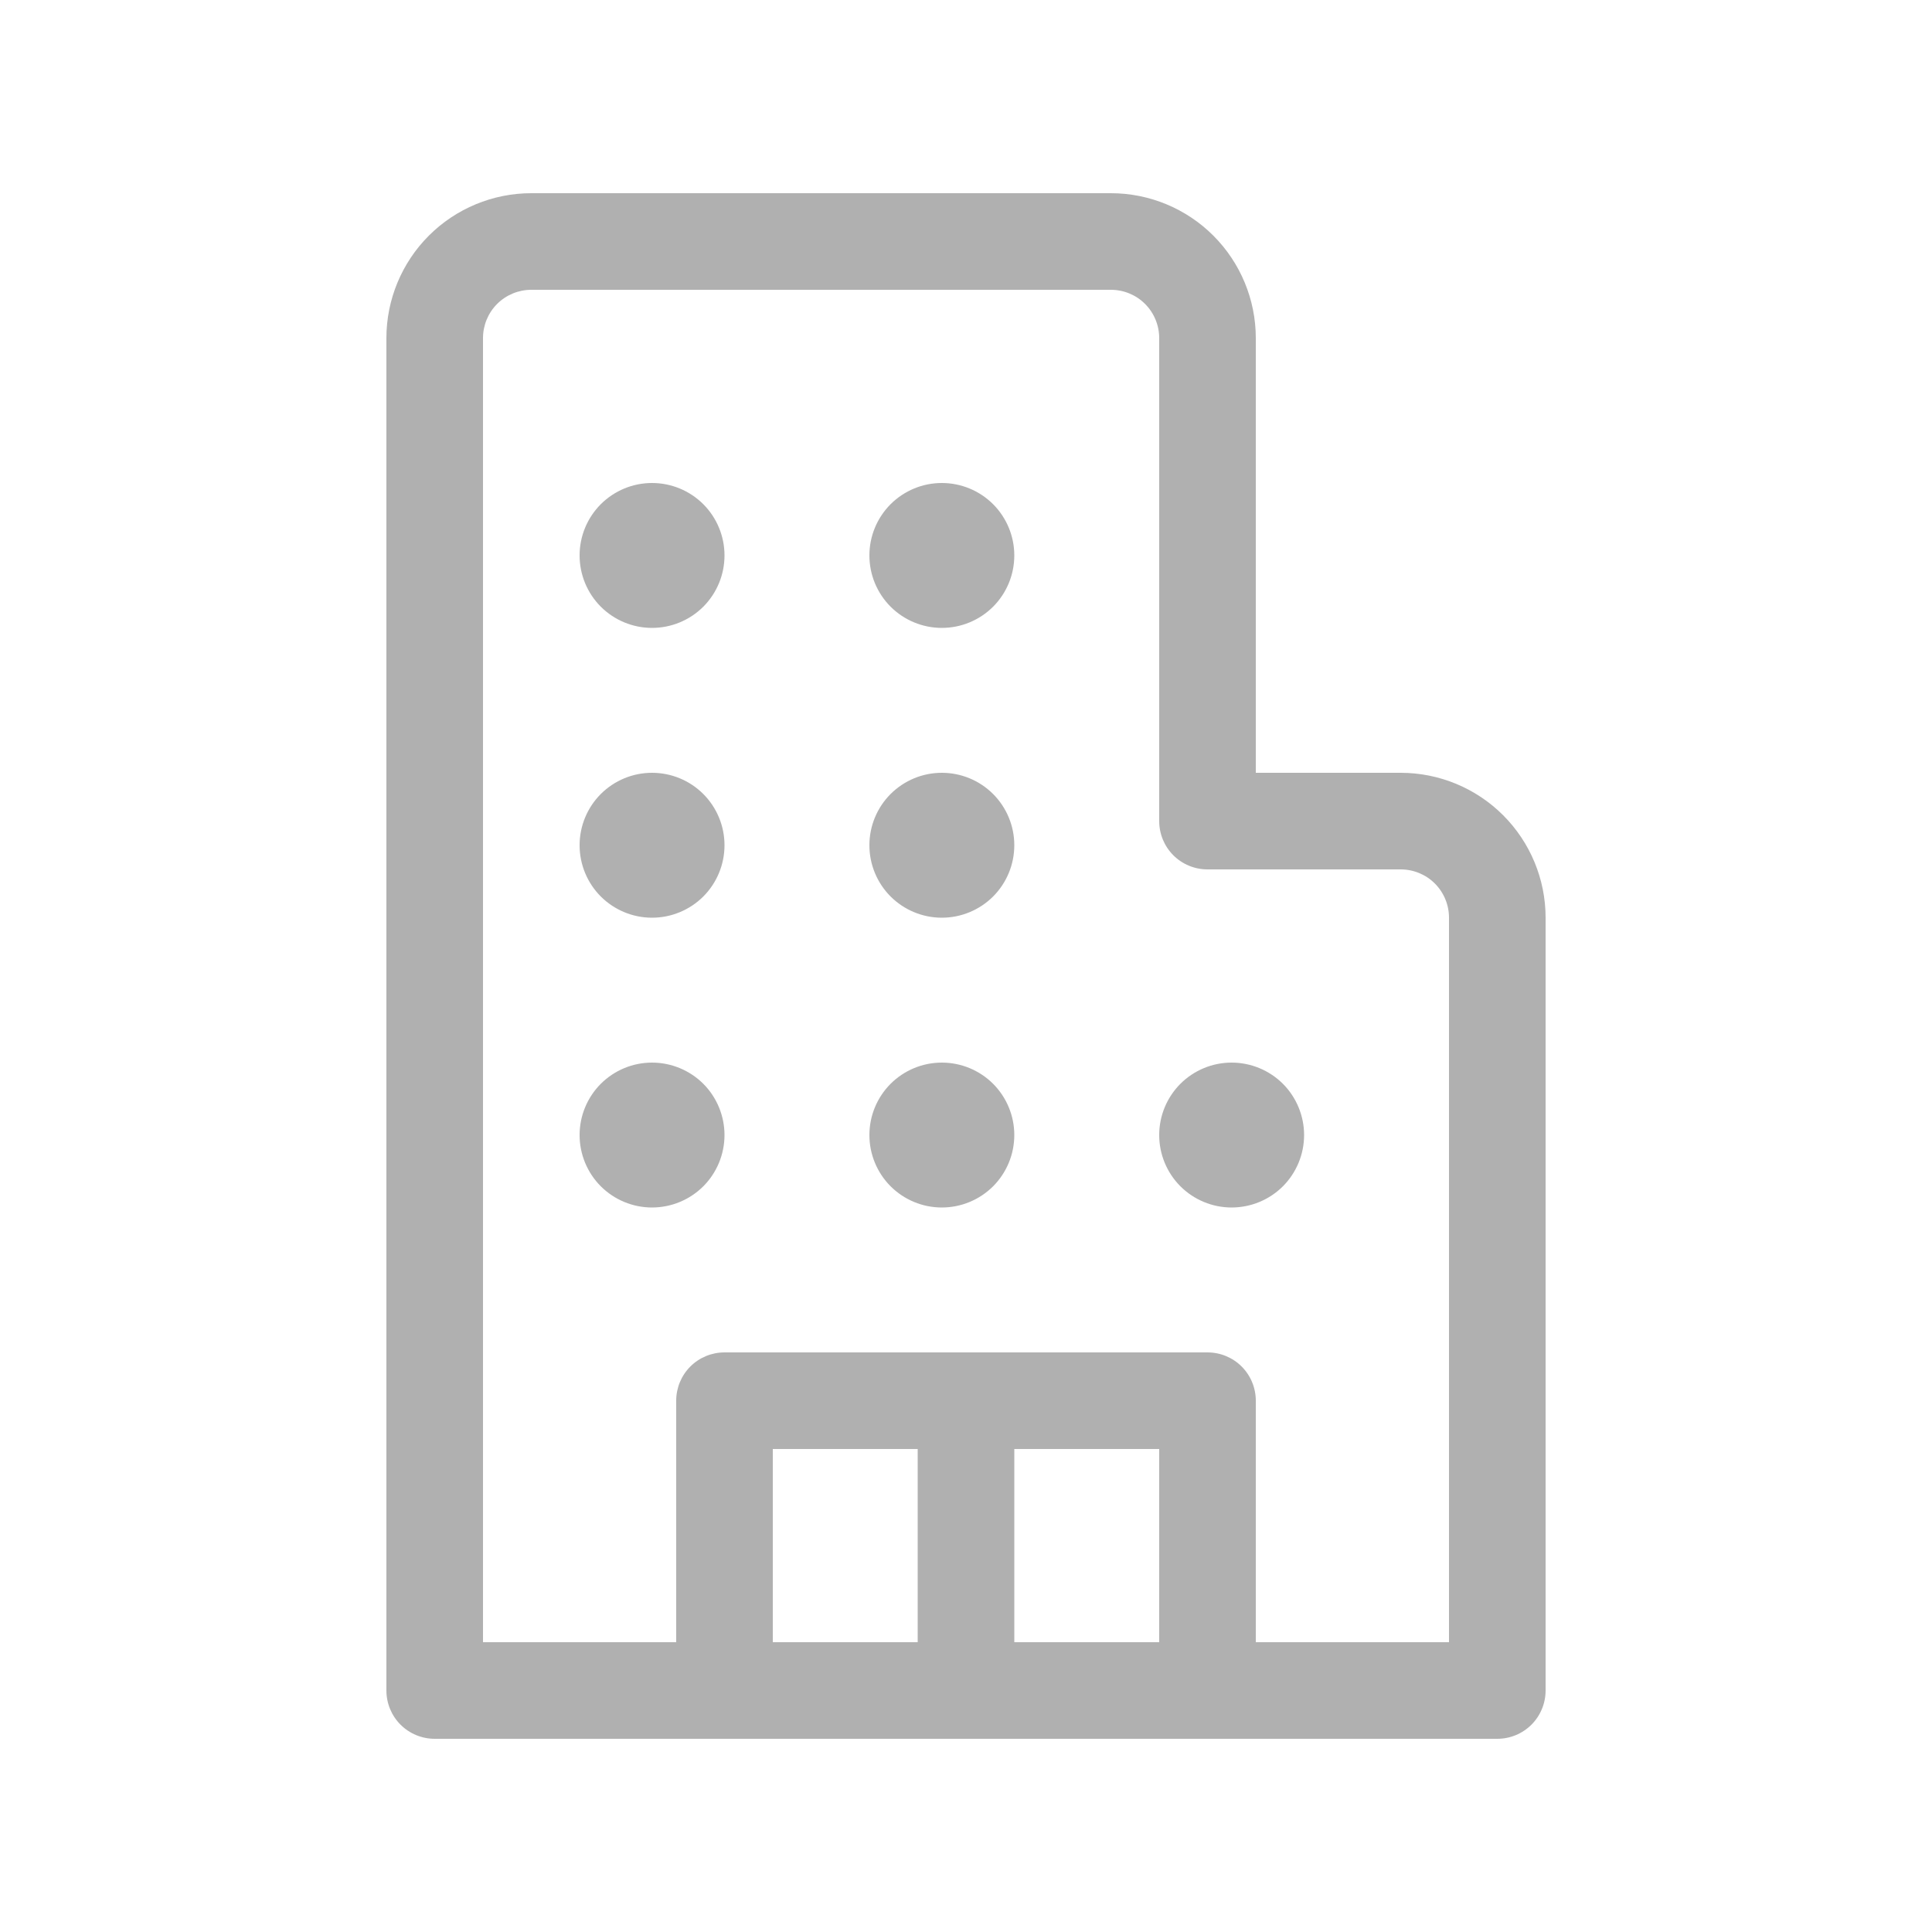 <svg width="35" height="35" viewBox="0 0 35 35" fill="none" xmlns="http://www.w3.org/2000/svg">
<path d="M11.812 11.375C12.161 11.375 12.494 11.237 12.741 10.991C12.987 10.744 13.125 10.411 13.125 10.062C13.125 9.714 12.987 9.381 12.741 9.134C12.494 8.888 12.161 8.75 11.812 8.75C11.464 8.75 11.131 8.888 10.884 9.134C10.638 9.381 10.5 9.714 10.5 10.062C10.5 10.411 10.638 10.744 10.884 10.991C11.131 11.237 11.464 11.375 11.812 11.375ZM13.125 15.312C13.125 15.661 12.987 15.994 12.741 16.241C12.494 16.487 12.161 16.625 11.812 16.625C11.464 16.625 11.131 16.487 10.884 16.241C10.638 15.994 10.5 15.661 10.5 15.312C10.5 14.964 10.638 14.631 10.884 14.384C11.131 14.138 11.464 14 11.812 14C12.161 14 12.494 14.138 12.741 14.384C12.987 14.631 13.125 14.964 13.125 15.312ZM11.812 21.875C11.985 21.875 12.155 21.841 12.315 21.775C12.474 21.709 12.619 21.613 12.741 21.491C12.863 21.369 12.959 21.224 13.025 21.065C13.091 20.905 13.125 20.735 13.125 20.562C13.125 20.39 13.091 20.22 13.025 20.06C12.959 19.901 12.863 19.756 12.741 19.634C12.619 19.512 12.474 19.416 12.315 19.35C12.155 19.284 11.985 19.25 11.812 19.25C11.464 19.25 11.131 19.388 10.884 19.634C10.638 19.881 10.5 20.214 10.5 20.562C10.5 20.911 10.638 21.244 10.884 21.491C11.131 21.737 11.464 21.875 11.812 21.875ZM18.375 10.062C18.375 10.411 18.237 10.744 17.991 10.991C17.744 11.237 17.411 11.375 17.062 11.375C16.714 11.375 16.381 11.237 16.134 10.991C15.888 10.744 15.75 10.411 15.75 10.062C15.75 9.714 15.888 9.381 16.134 9.134C16.381 8.888 16.714 8.75 17.062 8.75C17.411 8.75 17.744 8.888 17.991 9.134C18.237 9.381 18.375 9.714 18.375 10.062ZM17.062 16.625C17.411 16.625 17.744 16.487 17.991 16.241C18.237 15.994 18.375 15.661 18.375 15.312C18.375 14.964 18.237 14.631 17.991 14.384C17.744 14.138 17.411 14 17.062 14C16.714 14 16.381 14.138 16.134 14.384C15.888 14.631 15.75 14.964 15.75 15.312C15.75 15.661 15.888 15.994 16.134 16.241C16.381 16.487 16.714 16.625 17.062 16.625ZM18.375 20.562C18.375 20.911 18.237 21.244 17.991 21.491C17.744 21.737 17.411 21.875 17.062 21.875C16.714 21.875 16.381 21.737 16.134 21.491C15.888 21.244 15.75 20.911 15.75 20.562C15.75 20.214 15.888 19.881 16.134 19.634C16.381 19.388 16.714 19.25 17.062 19.25C17.411 19.25 17.744 19.388 17.991 19.634C18.237 19.881 18.375 20.214 18.375 20.562ZM22.312 21.875C22.485 21.875 22.655 21.841 22.815 21.775C22.974 21.709 23.119 21.613 23.241 21.491C23.363 21.369 23.459 21.224 23.525 21.065C23.591 20.905 23.625 20.735 23.625 20.562C23.625 20.39 23.591 20.22 23.525 20.06C23.459 19.901 23.363 19.756 23.241 19.634C23.119 19.512 22.974 19.416 22.815 19.35C22.655 19.284 22.485 19.25 22.312 19.25C21.964 19.25 21.631 19.388 21.384 19.634C21.138 19.881 21 20.214 21 20.562C21 20.911 21.138 21.244 21.384 21.491C21.631 21.737 21.964 21.875 22.312 21.875ZM7.875 31.5C7.643 31.5 7.42 31.408 7.256 31.244C7.092 31.08 7 30.857 7 30.625V6.125C7 5.429 7.277 4.761 7.769 4.269C8.261 3.777 8.929 3.5 9.625 3.5H20.125C20.821 3.5 21.489 3.777 21.981 4.269C22.473 4.761 22.75 5.429 22.75 6.125V14H25.375C26.071 14 26.739 14.277 27.231 14.769C27.723 15.261 28 15.929 28 16.625V30.625C28 30.857 27.908 31.08 27.744 31.244C27.58 31.408 27.357 31.5 27.125 31.5H7.875ZM8.75 6.125V29.75H12.25V25.375C12.25 25.143 12.342 24.92 12.506 24.756C12.67 24.592 12.893 24.5 13.125 24.5H21.875C22.107 24.5 22.33 24.592 22.494 24.756C22.658 24.92 22.75 25.143 22.75 25.375V29.75H26.25V16.625C26.25 16.393 26.158 16.17 25.994 16.006C25.83 15.842 25.607 15.75 25.375 15.75H21.875C21.643 15.75 21.42 15.658 21.256 15.494C21.092 15.33 21 15.107 21 14.875V6.125C21 5.893 20.908 5.67 20.744 5.506C20.58 5.342 20.357 5.25 20.125 5.25H9.625C9.393 5.25 9.17 5.342 9.006 5.506C8.842 5.67 8.75 5.893 8.75 6.125ZM21 26.25H18.375V29.75H21V26.25ZM16.625 26.25H14V29.75H16.625V26.25Z" fill="#B0B0B0"/>
</svg>
